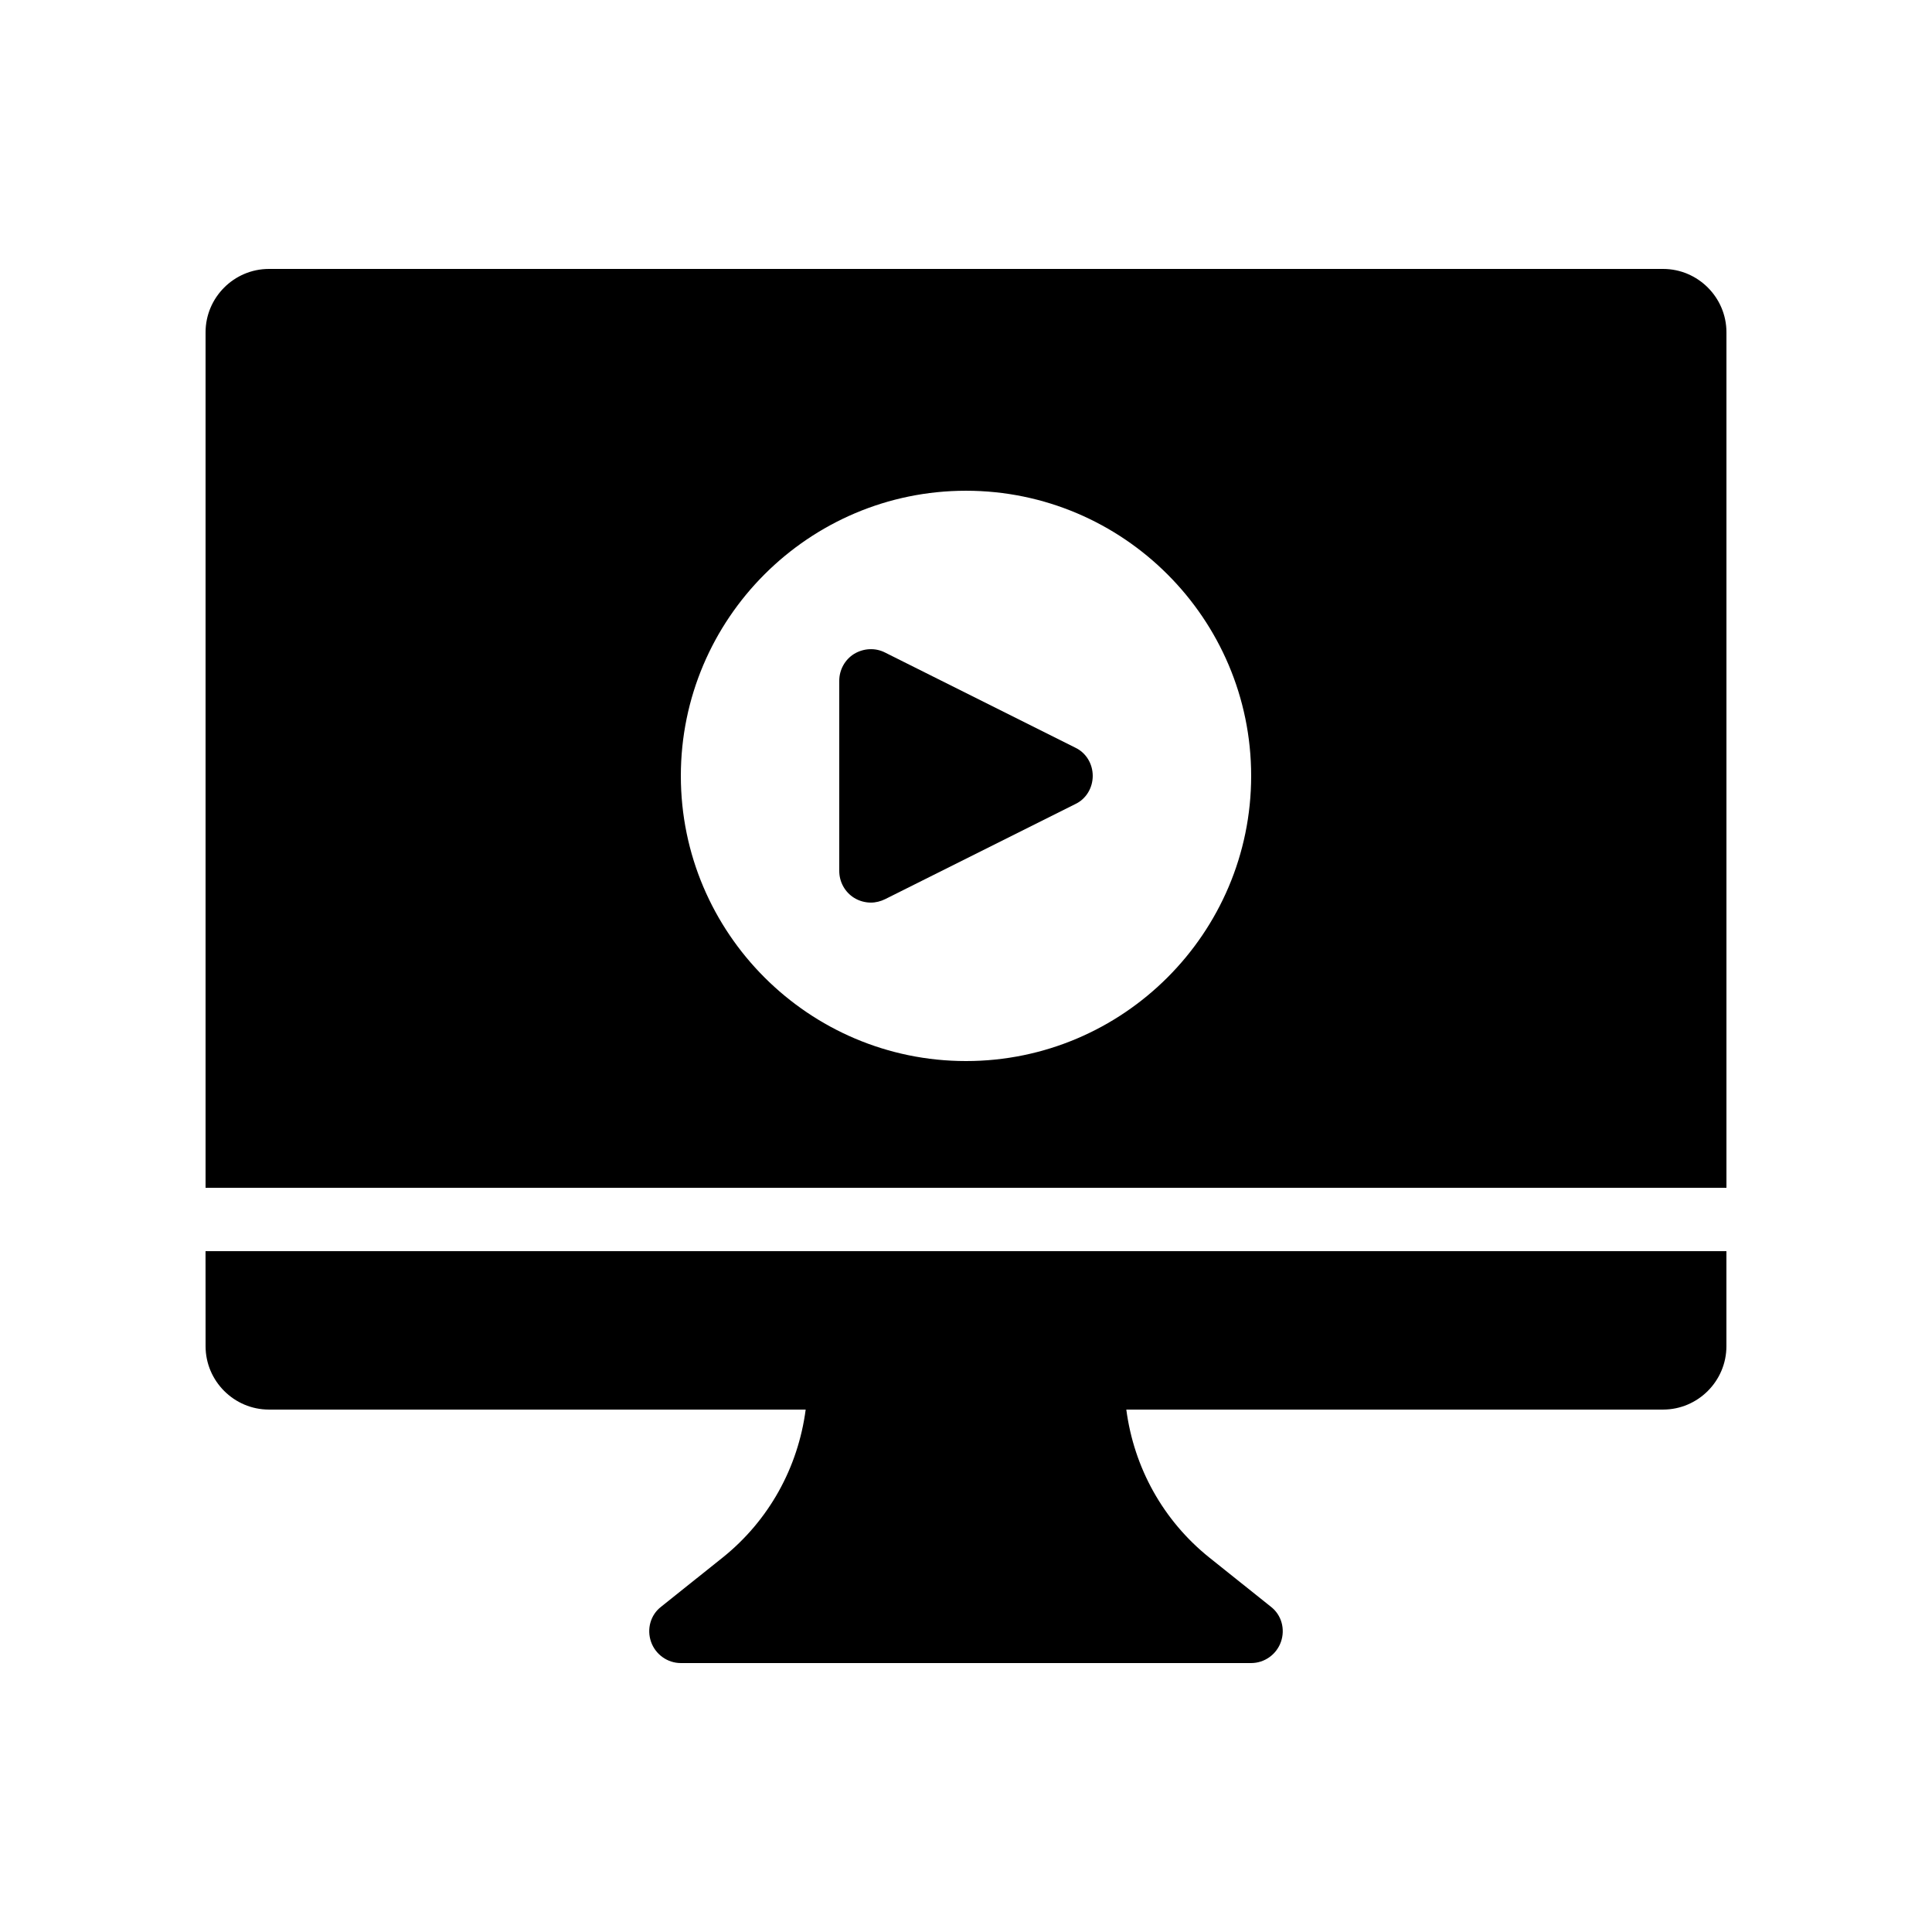 <?xml version="1.0" encoding="UTF-8"?>
<!-- Uploaded to: ICON Repo, www.iconrepo.com, Generator: ICON Repo Mixer Tools -->
<svg fill="#000000" width="800px" height="800px" version="1.1" viewBox="144 144 512 512" xmlns="http://www.w3.org/2000/svg">
 <g>
  <path d="m584.73 215.27h-369.46c-9.238 0-16.793 7.559-16.793 16.793v226.71h403.05v-226.71c0-9.238-7.559-16.793-16.793-16.793zm-184.73 209.92c-41.648 0-75.57-33.922-75.57-75.57 0-41.648 33.922-75.57 75.57-75.57s75.57 33.922 75.57 75.57c0 41.648-33.922 75.57-75.57 75.57z"/>
  <path d="m428.97 342.14-50.383-25.191c-2.602-1.344-5.711-1.176-8.23 0.336-2.434 1.512-3.945 4.199-3.945 7.137v50.383c0 2.938 1.512 5.625 3.945 7.137 1.348 0.84 2.941 1.258 4.453 1.258 1.258 0 2.602-0.336 3.777-0.922l50.383-25.191c2.856-1.344 4.617-4.281 4.617-7.473 0-3.191-1.762-6.129-4.617-7.473z"/>
  <path d="m198.48 500.76c0 9.238 7.559 16.793 16.793 16.793h142.24c-2.016 15.367-9.742 29.391-22 39.215l-16.289 13.016c-2.856 2.184-3.863 5.961-2.688 9.32 1.176 3.356 4.367 5.625 7.891 5.625h151.14c3.527 0 6.719-2.266 7.894-5.625 1.176-3.359 0.168-7.137-2.688-9.32l-16.289-13.016c-12.258-9.824-19.984-23.848-22-39.215h142.24c9.238 0 16.793-7.559 16.793-16.793v-25.191h-403.05z"/>
 </g>
</svg>